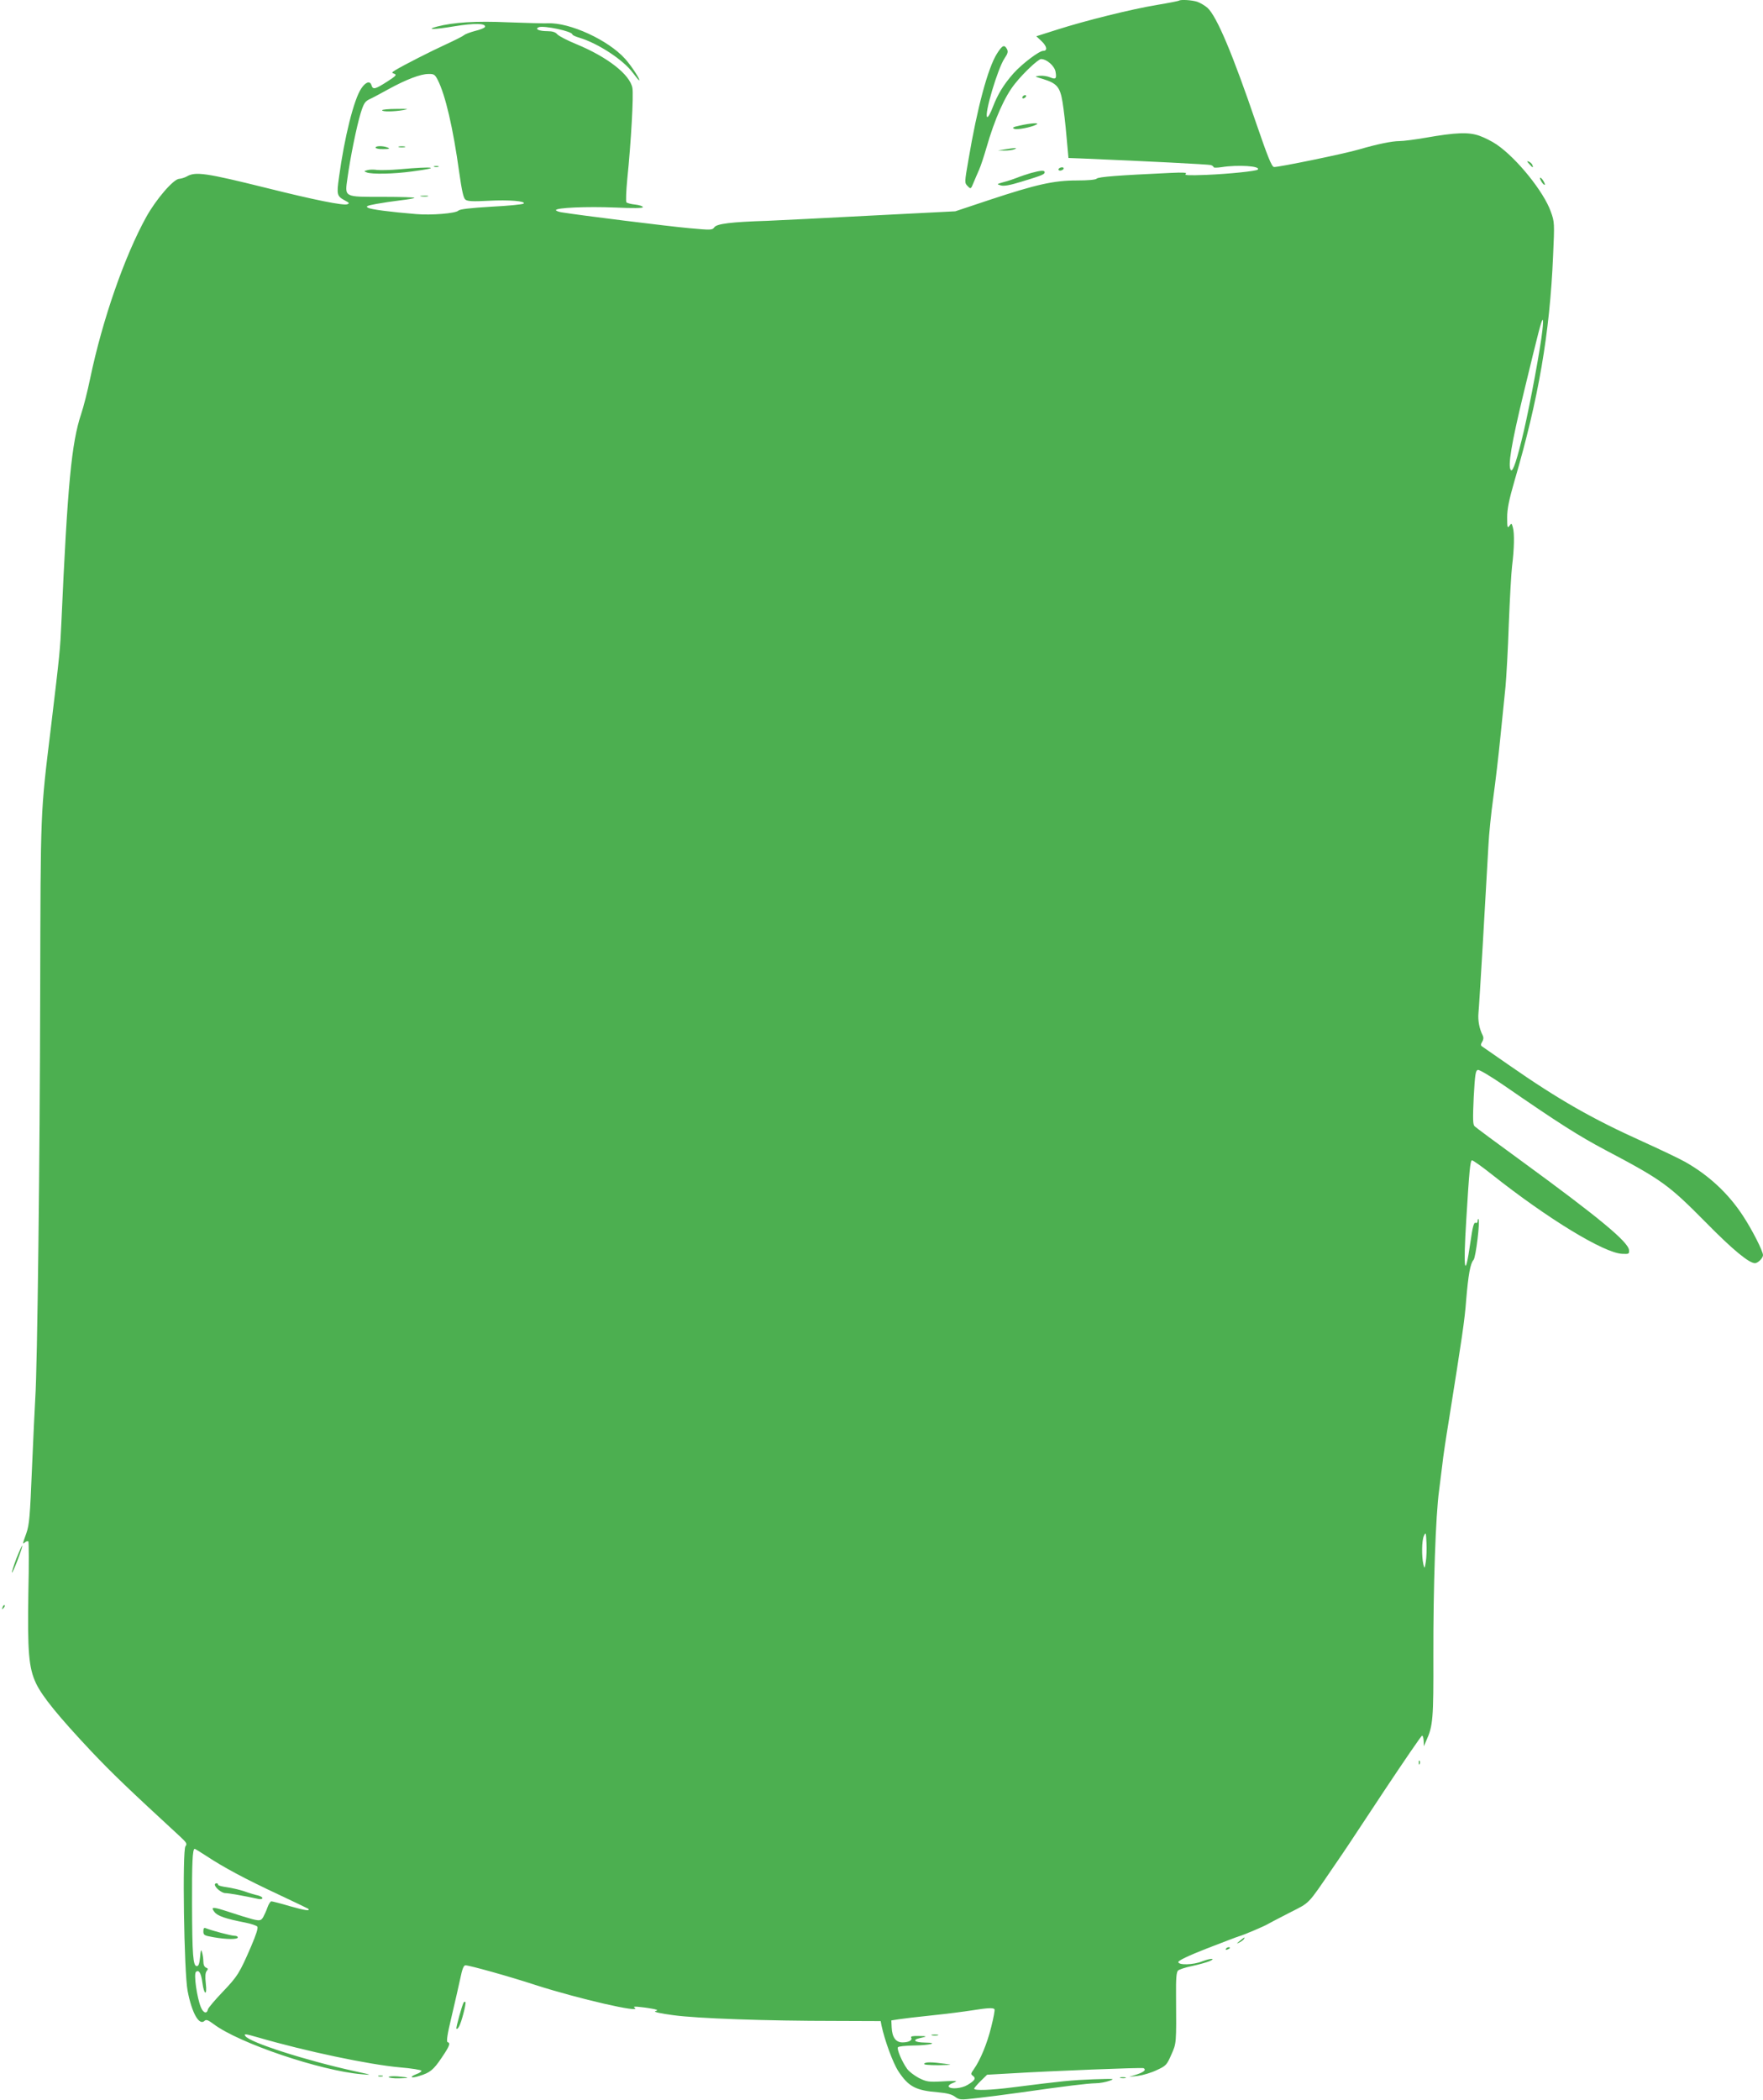 <?xml version="1.0" standalone="no"?>
<!DOCTYPE svg PUBLIC "-//W3C//DTD SVG 20010904//EN"
 "http://www.w3.org/TR/2001/REC-SVG-20010904/DTD/svg10.dtd">
<svg version="1.0" xmlns="http://www.w3.org/2000/svg"
 width="1075pt" height="1280pt" viewBox="0 0 1075 1280"
 preserveAspectRatio="xMidYMid meet">
<g transform="translate(0,1280) scale(0.1,-0.1)"
fill="#4caf50" stroke="none">
<path d="M7189 12796 c-2 -2 -62 -14 -134 -26 -157 -26 -438 -96 -610 -151
l-126 -40 31 -29 c34 -32 39 -60 11 -60 -25 0 -130 -80 -181 -137 -60 -68 -96
-127 -126 -205 -14 -38 -30 -66 -35 -61 -18 18 65 296 106 357 20 29 23 41 15
57 -16 29 -28 24 -61 -28 -55 -87 -120 -328 -174 -648 -24 -138 -24 -140 -5
-159 19 -20 20 -19 36 20 9 21 24 57 34 79 10 22 30 83 45 135 50 174 112 314
174 390 52 66 142 150 159 150 34 0 81 -41 88 -76 8 -44 2 -50 -34 -35 -17 7
-45 11 -63 9 -33 -3 -32 -4 22 -20 84 -26 103 -49 118 -141 7 -42 18 -136 24
-208 l12 -132 80 -3 c408 -17 773 -36 788 -40 9 -3 17 -9 17 -13 0 -4 21 -4
48 0 100 16 243 7 221 -15 -9 -9 -173 -26 -313 -32 -106 -4 -137 -3 -126 6 11
8 -12 10 -95 6 -321 -15 -437 -24 -448 -35 -7 -7 -53 -11 -121 -11 -140 0
-247 -24 -531 -118 l-210 -70 -510 -26 c-280 -15 -566 -29 -635 -32 -224 -7
-308 -18 -324 -39 -13 -18 -20 -18 -152 -6 -116 10 -672 79 -781 97 -18 3 -33
9 -33 13 0 15 187 23 360 16 111 -5 170 -4 170 2 0 6 -21 13 -46 16 -25 2 -49
9 -54 13 -5 5 -2 70 5 144 23 222 39 512 31 554 -15 82 -153 189 -342 267 -54
22 -106 49 -116 60 -11 13 -29 19 -60 19 -50 0 -80 13 -53 24 32 12 205 -25
205 -44 0 -4 19 -13 43 -20 113 -34 267 -134 326 -214 19 -25 36 -46 38 -46
11 0 -47 89 -85 131 -103 115 -338 223 -472 217 -25 -1 -133 2 -241 6 -196 9
-335 0 -434 -26 -74 -20 -18 -19 107 2 123 20 192 18 185 -4 -2 -6 -28 -17
-58 -24 -30 -8 -61 -19 -69 -26 -8 -7 -58 -32 -110 -56 -92 -42 -259 -127
-310 -158 -23 -14 -23 -16 -5 -22 16 -6 8 -14 -45 -48 -74 -47 -86 -50 -95
-21 -9 28 -35 20 -62 -20 -45 -66 -103 -298 -136 -542 -15 -106 -13 -115 38
-142 25 -13 27 -17 13 -22 -24 -9 -196 25 -496 100 -367 91 -430 100 -482 70
-14 -8 -35 -14 -47 -15 -34 0 -142 -125 -202 -234 -132 -239 -267 -627 -341
-982 -16 -78 -41 -176 -55 -217 -59 -177 -83 -427 -121 -1277 -7 -156 -9 -180
-63 -630 -66 -542 -63 -488 -66 -1625 -2 -1007 -17 -2281 -30 -2470 -3 -49
-12 -241 -20 -425 -12 -292 -16 -344 -34 -395 -25 -70 -25 -71 -8 -56 8 6 17
8 20 5 3 -4 4 -142 0 -308 -6 -365 2 -463 47 -558 39 -81 136 -200 337 -414
129 -136 224 -227 542 -520 39 -36 43 -44 32 -58 -20 -24 -9 -769 13 -882 26
-136 71 -215 104 -182 9 9 22 4 54 -20 155 -117 653 -285 903 -306 67 -6 66
-5 -40 18 -305 67 -646 177 -669 215 -10 15 -1 14 79 -9 289 -84 673 -165 862
-182 73 -6 133 -16 133 -21 0 -5 -13 -14 -30 -20 -47 -18 -35 -28 15 -12 67
20 88 37 139 113 48 71 54 88 35 94 -8 3 -1 50 24 153 20 83 43 187 53 232 12
59 21 83 32 83 24 0 269 -68 430 -121 259 -83 650 -173 602 -138 -11 8 -1 9
40 4 30 -3 66 -9 80 -12 22 -6 22 -7 5 -13 -11 -4 34 -14 110 -24 145 -20 563
-35 992 -35 l273 -1 5 -27 c20 -92 69 -227 103 -279 62 -94 106 -117 242 -128
53 -5 83 -12 103 -27 27 -20 34 -20 130 -9 56 6 179 22 272 35 273 39 406 55
455 56 25 0 63 7 85 15 37 13 29 13 -100 9 -131 -5 -183 -10 -490 -49 -131
-17 -235 -21 -235 -8 0 4 18 25 39 46 l40 39 143 8 c246 15 803 37 811 32 17
-10 4 -23 -40 -38 l-48 -15 54 6 c30 4 81 19 114 35 57 26 62 32 89 94 32 71
31 67 29 359 -1 106 2 143 12 154 8 7 47 20 88 28 40 9 87 22 104 29 44 20 4
18 -45 -1 -54 -22 -145 -24 -145 -4 0 9 60 38 175 83 96 37 184 71 195 74 24
6 154 61 175 74 8 5 68 36 132 69 129 66 107 43 265 274 87 127 73 106 316
474 121 182 224 332 228 332 5 0 9 -15 10 -32 l1 -33 15 35 c41 90 44 133 43
518 -1 418 14 857 35 1007 7 55 16 127 20 160 3 33 21 155 40 270 80 503 96
607 105 730 13 154 25 223 45 245 14 16 41 238 30 249 -3 2 -5 -3 -5 -12 0
-10 -6 -14 -13 -11 -10 4 -18 -25 -31 -118 -34 -238 -45 -174 -25 142 18 299
24 353 34 357 6 1 61 -38 124 -88 337 -267 681 -477 792 -482 41 -2 44 -1 42
23 -5 50 -182 197 -656 543 -150 109 -278 204 -286 212 -10 10 -11 44 -5 176
8 141 11 164 26 167 9 2 79 -40 155 -92 339 -234 459 -310 623 -397 345 -182
384 -211 610 -439 165 -168 265 -250 301 -250 18 0 49 31 49 49 0 25 -68 158
-123 241 -89 136 -208 246 -351 327 -33 19 -151 75 -261 125 -302 136 -510
254 -809 462 -88 61 -165 114 -170 118 -8 5 -7 14 2 28 8 13 9 26 3 38 -21 42
-30 91 -26 137 5 44 44 715 61 1025 3 63 16 192 29 285 13 94 33 262 44 375
12 113 25 250 31 305 5 55 15 226 20 380 6 154 15 314 20 355 13 103 15 199 5
234 -7 27 -9 28 -21 11 -12 -17 -14 -10 -14 51 0 52 11 106 45 224 146 498
215 898 235 1370 9 200 9 207 -14 270 -42 120 -207 325 -330 409 -26 18 -73
42 -104 53 -67 24 -143 21 -332 -12 -63 -11 -134 -20 -157 -20 -45 0 -137 -19
-243 -50 -90 -27 -501 -111 -522 -108 -14 2 -39 65 -107 263 -145 426 -241
654 -298 707 -16 14 -43 30 -62 37 -33 11 -103 15 -112 7z m-4520 -483 c47
-92 94 -295 131 -563 16 -113 26 -158 38 -167 13 -10 45 -12 138 -7 128 7 232
-2 217 -17 -5 -5 -94 -14 -197 -19 -131 -8 -192 -15 -201 -24 -17 -17 -164
-29 -258 -21 -157 13 -273 28 -292 38 -17 9 -9 13 50 24 39 7 105 17 148 22
43 5 81 11 84 15 4 3 -81 6 -188 6 -246 0 -237 -5 -220 116 17 124 56 316 81
397 18 57 26 69 53 82 18 8 70 36 117 62 108 59 195 92 242 92 34 1 40 -3 57
-36z m6736 -1525 c-12 -112 -73 -440 -113 -614 -41 -174 -67 -253 -79 -240
-21 20 3 163 79 476 92 380 107 440 115 440 3 0 2 -28 -2 -62z m-711 -7508
c-7 -44 -8 -44 -15 -15 -11 50 -10 142 3 172 12 26 13 23 16 -42 2 -38 0 -90
-4 -115z m-7435 -1794 c104 -69 241 -142 436 -233 98 -46 181 -86 184 -88 15
-16 -18 -11 -110 15 -57 17 -109 30 -114 30 -6 0 -17 -17 -24 -37 -7 -21 -20
-48 -27 -61 -16 -25 -25 -24 -129 8 -33 11 -82 26 -109 35 -71 22 -81 20 -59
-9 18 -25 67 -42 190 -66 35 -7 67 -18 72 -24 6 -8 -7 -49 -38 -121 -70 -162
-82 -182 -175 -279 -47 -49 -86 -96 -88 -104 -6 -30 -28 -24 -43 12 -24 58
-45 204 -30 216 18 15 31 -7 39 -65 10 -77 30 -84 21 -7 -5 44 -3 67 5 77 10
12 9 16 -4 21 -10 4 -16 18 -16 38 0 17 -4 42 -8 56 -6 20 -8 14 -12 -30 -4
-40 -9 -55 -20 -55 -23 0 -28 68 -29 376 -1 253 3 339 16 339 3 0 35 -20 72
-44z m4805 -934 c3 -5 -6 -53 -20 -108 -25 -102 -67 -202 -105 -256 -20 -28
-21 -32 -6 -42 19 -15 12 -28 -33 -55 -36 -22 -104 -28 -115 -11 -3 6 5 14 19
20 14 5 26 11 26 13 0 3 -40 2 -88 -1 -80 -4 -92 -2 -139 21 -28 15 -61 40
-72 56 -31 43 -63 119 -56 131 3 6 45 10 93 11 101 1 163 17 70 18 -61 1 -78
16 -30 27 49 11 48 12 -6 13 -37 1 -51 -2 -46 -10 9 -16 -15 -29 -53 -29 -41
0 -63 31 -66 91 l-2 43 45 7 c25 4 117 15 205 24 88 9 196 23 240 30 101 16
132 17 139 7z"/>
<path d="M2330 12128 c0 -10 71 -9 130 1 37 7 29 8 -42 7 -49 0 -88 -4 -88 -8z"/>
<path d="M2290 11900 c0 -5 21 -10 48 -9 35 0 42 3 27 9 -28 12 -75 12 -75 0z"/>
<path d="M2433 11903 c9 -2 25 -2 35 0 9 3 1 5 -18 5 -19 0 -27 -2 -17 -5z"/>
<path d="M2648 11783 c6 -2 18 -2 25 0 6 3 1 5 -13 5 -14 0 -19 -2 -12 -5z"/>
<path d="M2435 11768 c-55 -5 -116 -6 -135 -4 -19 3 -46 3 -59 -1 -23 -6 -23
-7 -5 -14 31 -12 161 -10 278 6 184 24 135 32 -79 13z"/>
<path d="M2568 11603 c12 -2 30 -2 40 0 9 3 -1 5 -23 4 -22 0 -30 -2 -17 -4z"/>
<path d="M1310 1312 c0 -18 42 -52 64 -52 20 0 111 -16 204 -36 12 -2 22 0 22
6 0 5 -12 12 -27 16 -16 3 -53 14 -83 25 -30 10 -79 21 -107 25 -29 4 -53 10
-53 15 0 5 -4 9 -10 9 -5 0 -10 -4 -10 -8z"/>
<path d="M1240 1027 c0 -23 5 -26 63 -36 79 -14 147 -14 147 -1 0 6 -9 10 -20
10 -20 0 -137 31 -172 45 -14 6 -18 2 -18 -18z"/>
<path d="M5683 393 c9 -2 25 -2 35 0 9 3 1 5 -18 5 -19 0 -27 -2 -17 -5z"/>
<path d="M5635 220 c-4 -6 27 -9 87 -9 87 2 89 2 38 9 -80 11 -118 11 -125 0z"/>
<path d="M6235 12210 c-3 -5 -2 -10 4 -10 5 0 13 5 16 10 3 6 2 10 -4 10 -5 0
-13 -4 -16 -10z"/>
<path d="M6220 12035 c-43 -9 -51 -14 -36 -20 18 -8 105 9 136 26 22 12 -34 9
-100 -6z"/>
<path d="M6130 11890 l-45 -7 40 -1 c22 0 49 3 60 8 23 10 9 10 -55 0z"/>
<path d="M9325 11800 c21 -24 26 -25 19 -6 -3 8 -13 17 -22 21 -13 5 -13 2 3
-15z"/>
<path d="M6455 11770 c-3 -5 1 -10 9 -10 8 0 18 5 21 10 3 6 -1 10 -9 10 -8 0
-18 -4 -21 -10z"/>
<path d="M6285 11745 c-27 -8 -66 -21 -85 -29 -19 -7 -55 -20 -80 -26 -43 -12
-44 -13 -18 -20 19 -6 57 1 125 22 125 38 143 45 143 58 0 13 -23 12 -85 -5z"/>
<path d="M9390 11714 c0 -5 7 -19 15 -30 8 -10 15 -14 15 -8 0 5 -7 19 -15 30
-8 10 -15 14 -15 8z"/>
<path d="M100 3300 c-17 -45 -29 -84 -27 -86 2 -3 18 33 35 78 17 45 30 84 28
86 -2 2 -18 -33 -36 -78z"/>
<path d="M16 3003 c-6 -14 -5 -15 5 -6 7 7 10 15 7 18 -3 3 -9 -2 -12 -12z"/>
<path d="M8651 2054 c0 -11 3 -14 6 -6 3 7 2 16 -1 19 -3 4 -6 -2 -5 -13z"/>
<path d="M7560 969 c-22 -18 -22 -19 -3 -10 12 6 25 16 28 21 9 15 3 12 -25
-11z"/>
<path d="M7475 920 c-3 -6 1 -7 9 -4 18 7 21 14 7 14 -6 0 -13 -4 -16 -10z"/>
<path d="M2827 593 c-10 -17 -48 -155 -44 -159 9 -9 25 24 42 89 10 37 16 70
13 73 -4 3 -8 2 -11 -3z"/>
<path d="M2308 143 c6 -2 18 -2 25 0 6 3 1 5 -13 5 -14 0 -19 -2 -12 -5z"/>
<path d="M2370 139 c0 -5 28 -9 63 -8 71 1 67 5 -10 12 -29 2 -53 0 -53 -4z"/>
<path d="M6833 133 c9 -2 23 -2 30 0 6 3 -1 5 -18 5 -16 0 -22 -2 -12 -5z"/>
</g>
</svg>
